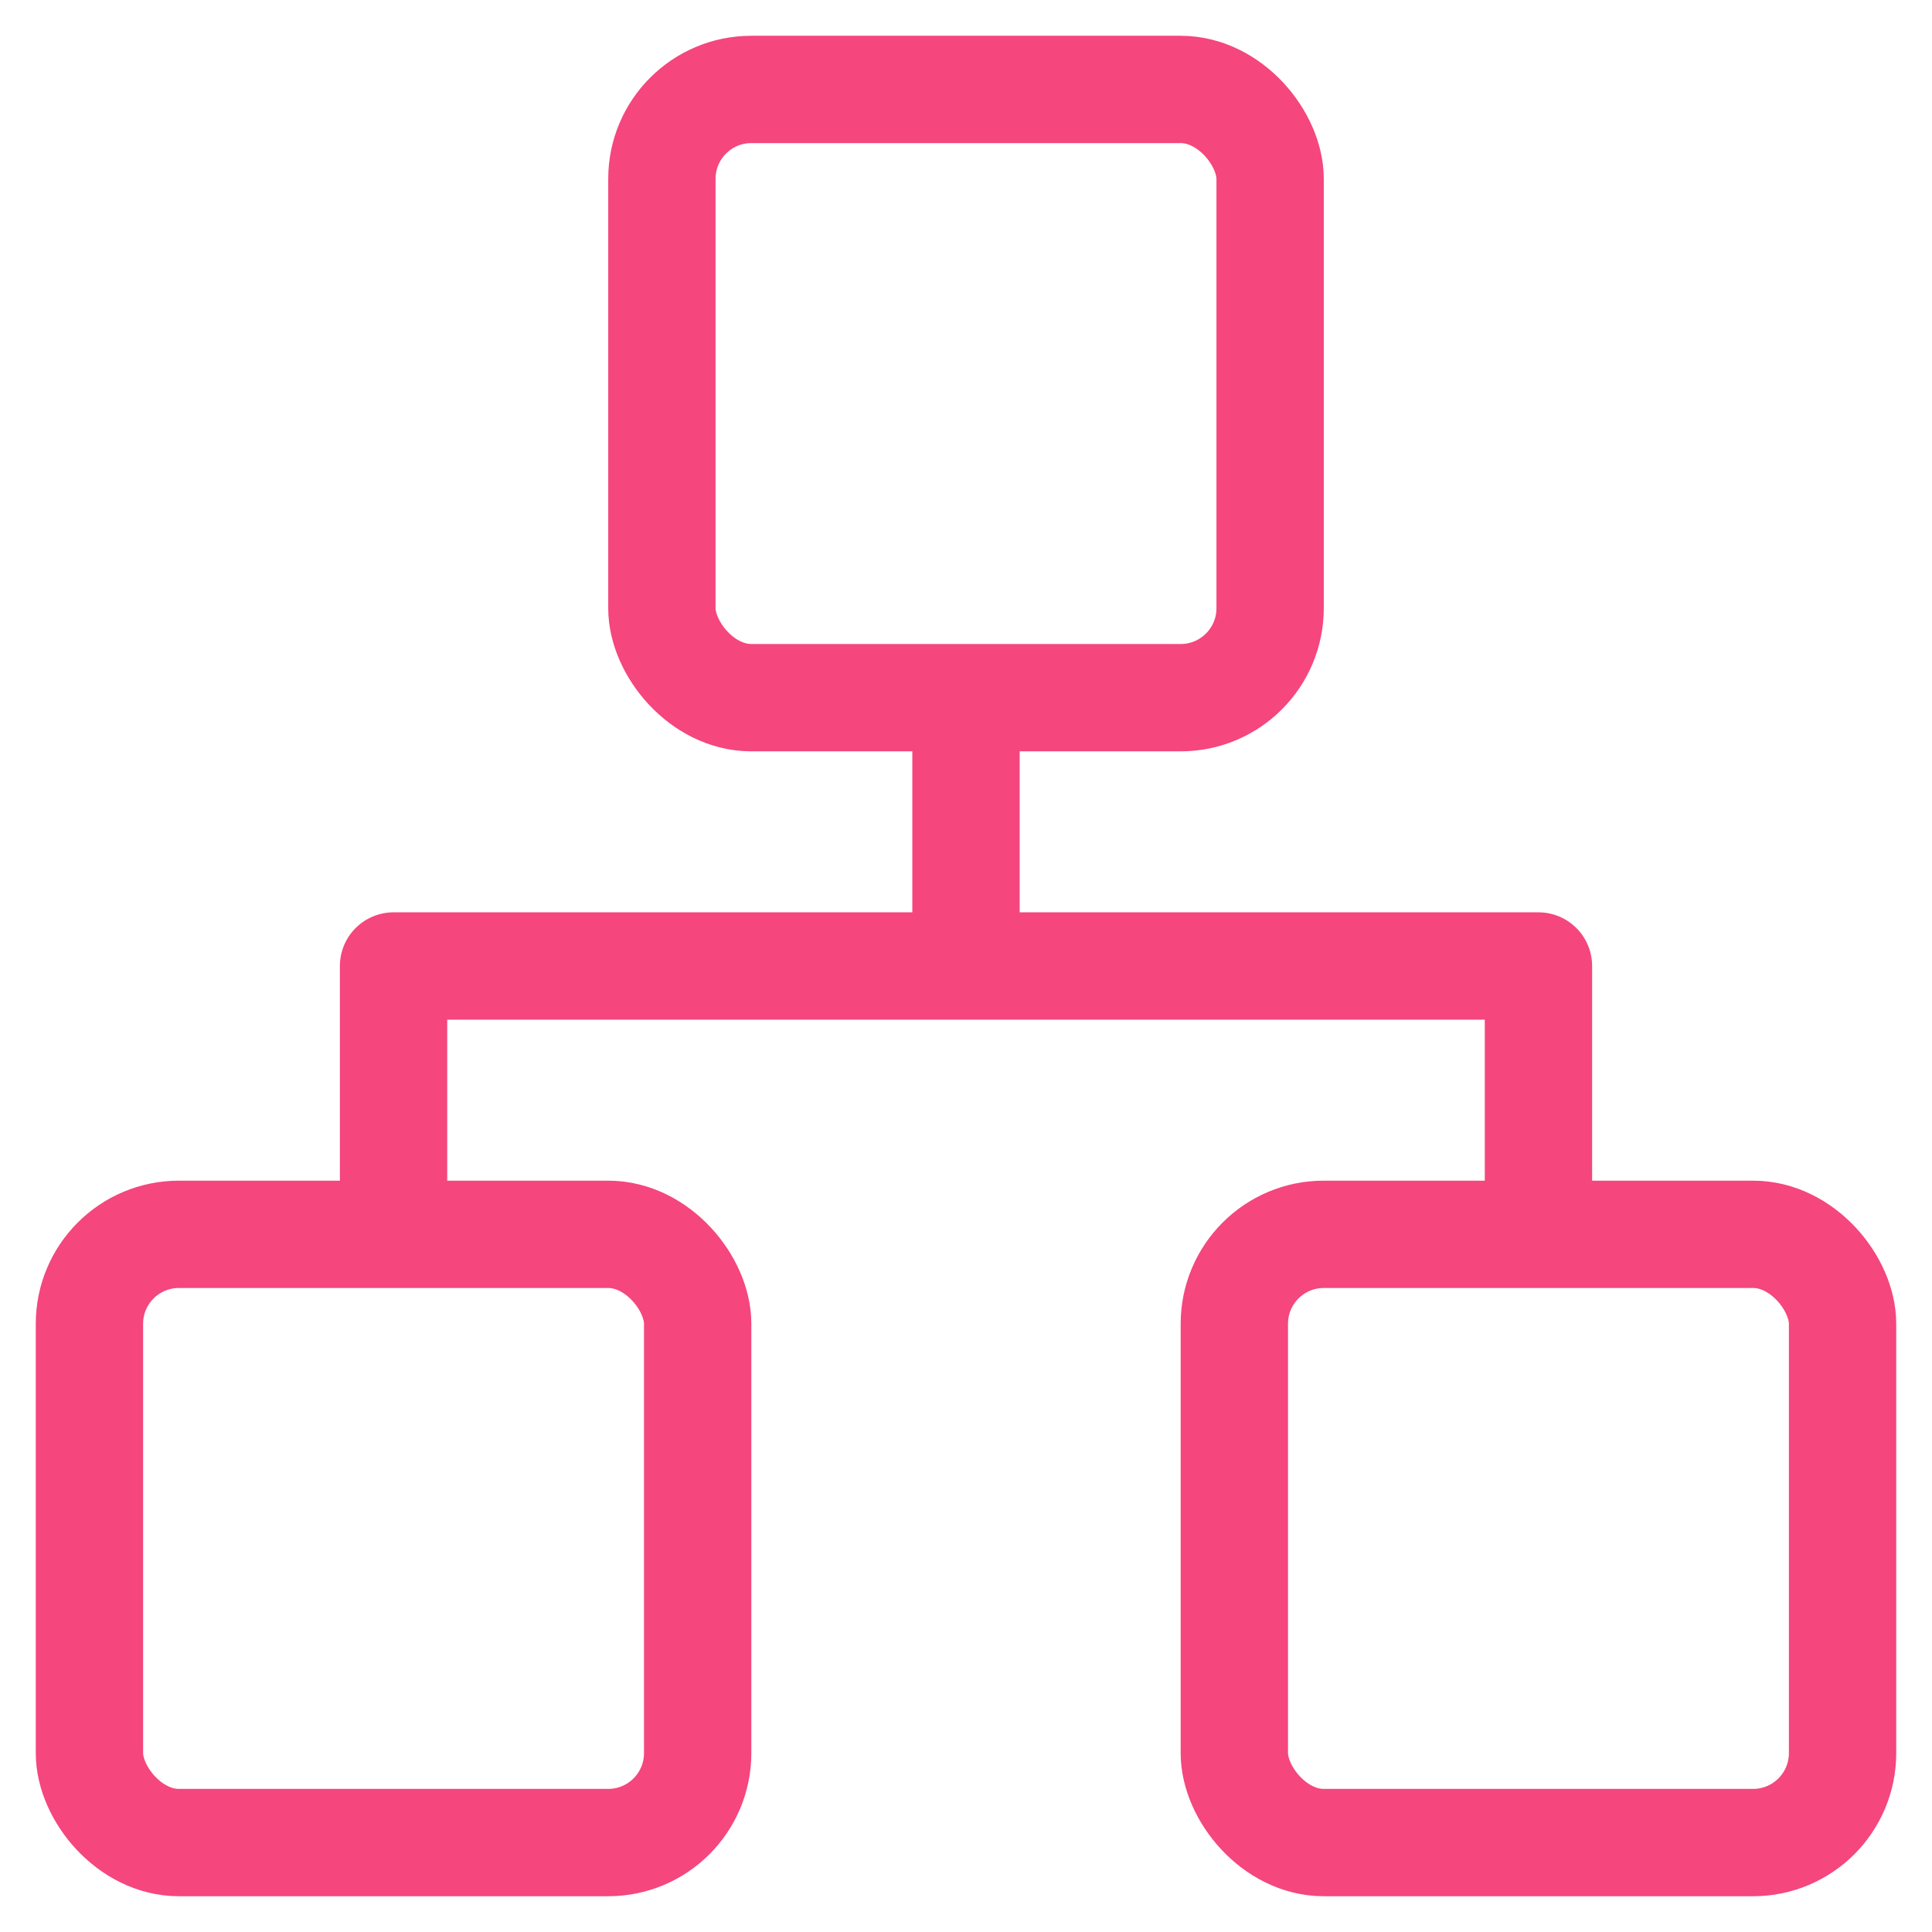 <?xml version="1.0"?>
<svg width="54" height="54" viewBox="0 0 54 54" fill="none" xmlns="http://www.w3.org/2000/svg">
<rect x="18.5" y="2.5" width="17" height="17" rx="2.5" stroke="#F5467E" stroke-width="3"/>
<rect x="2.5" y="34.5" width="17" height="17" rx="2.5" stroke="#F5467E" stroke-width="3"/>
<rect x="34.5" y="34.5" width="17" height="17" rx="2.5" stroke="#F5467E" stroke-width="3"/>
<path d="M27 21V27M27 27H43V33M27 27H11V33" stroke="#F5467E" stroke-width="3" stroke-linecap="round" stroke-linejoin="round"/>
</svg>
